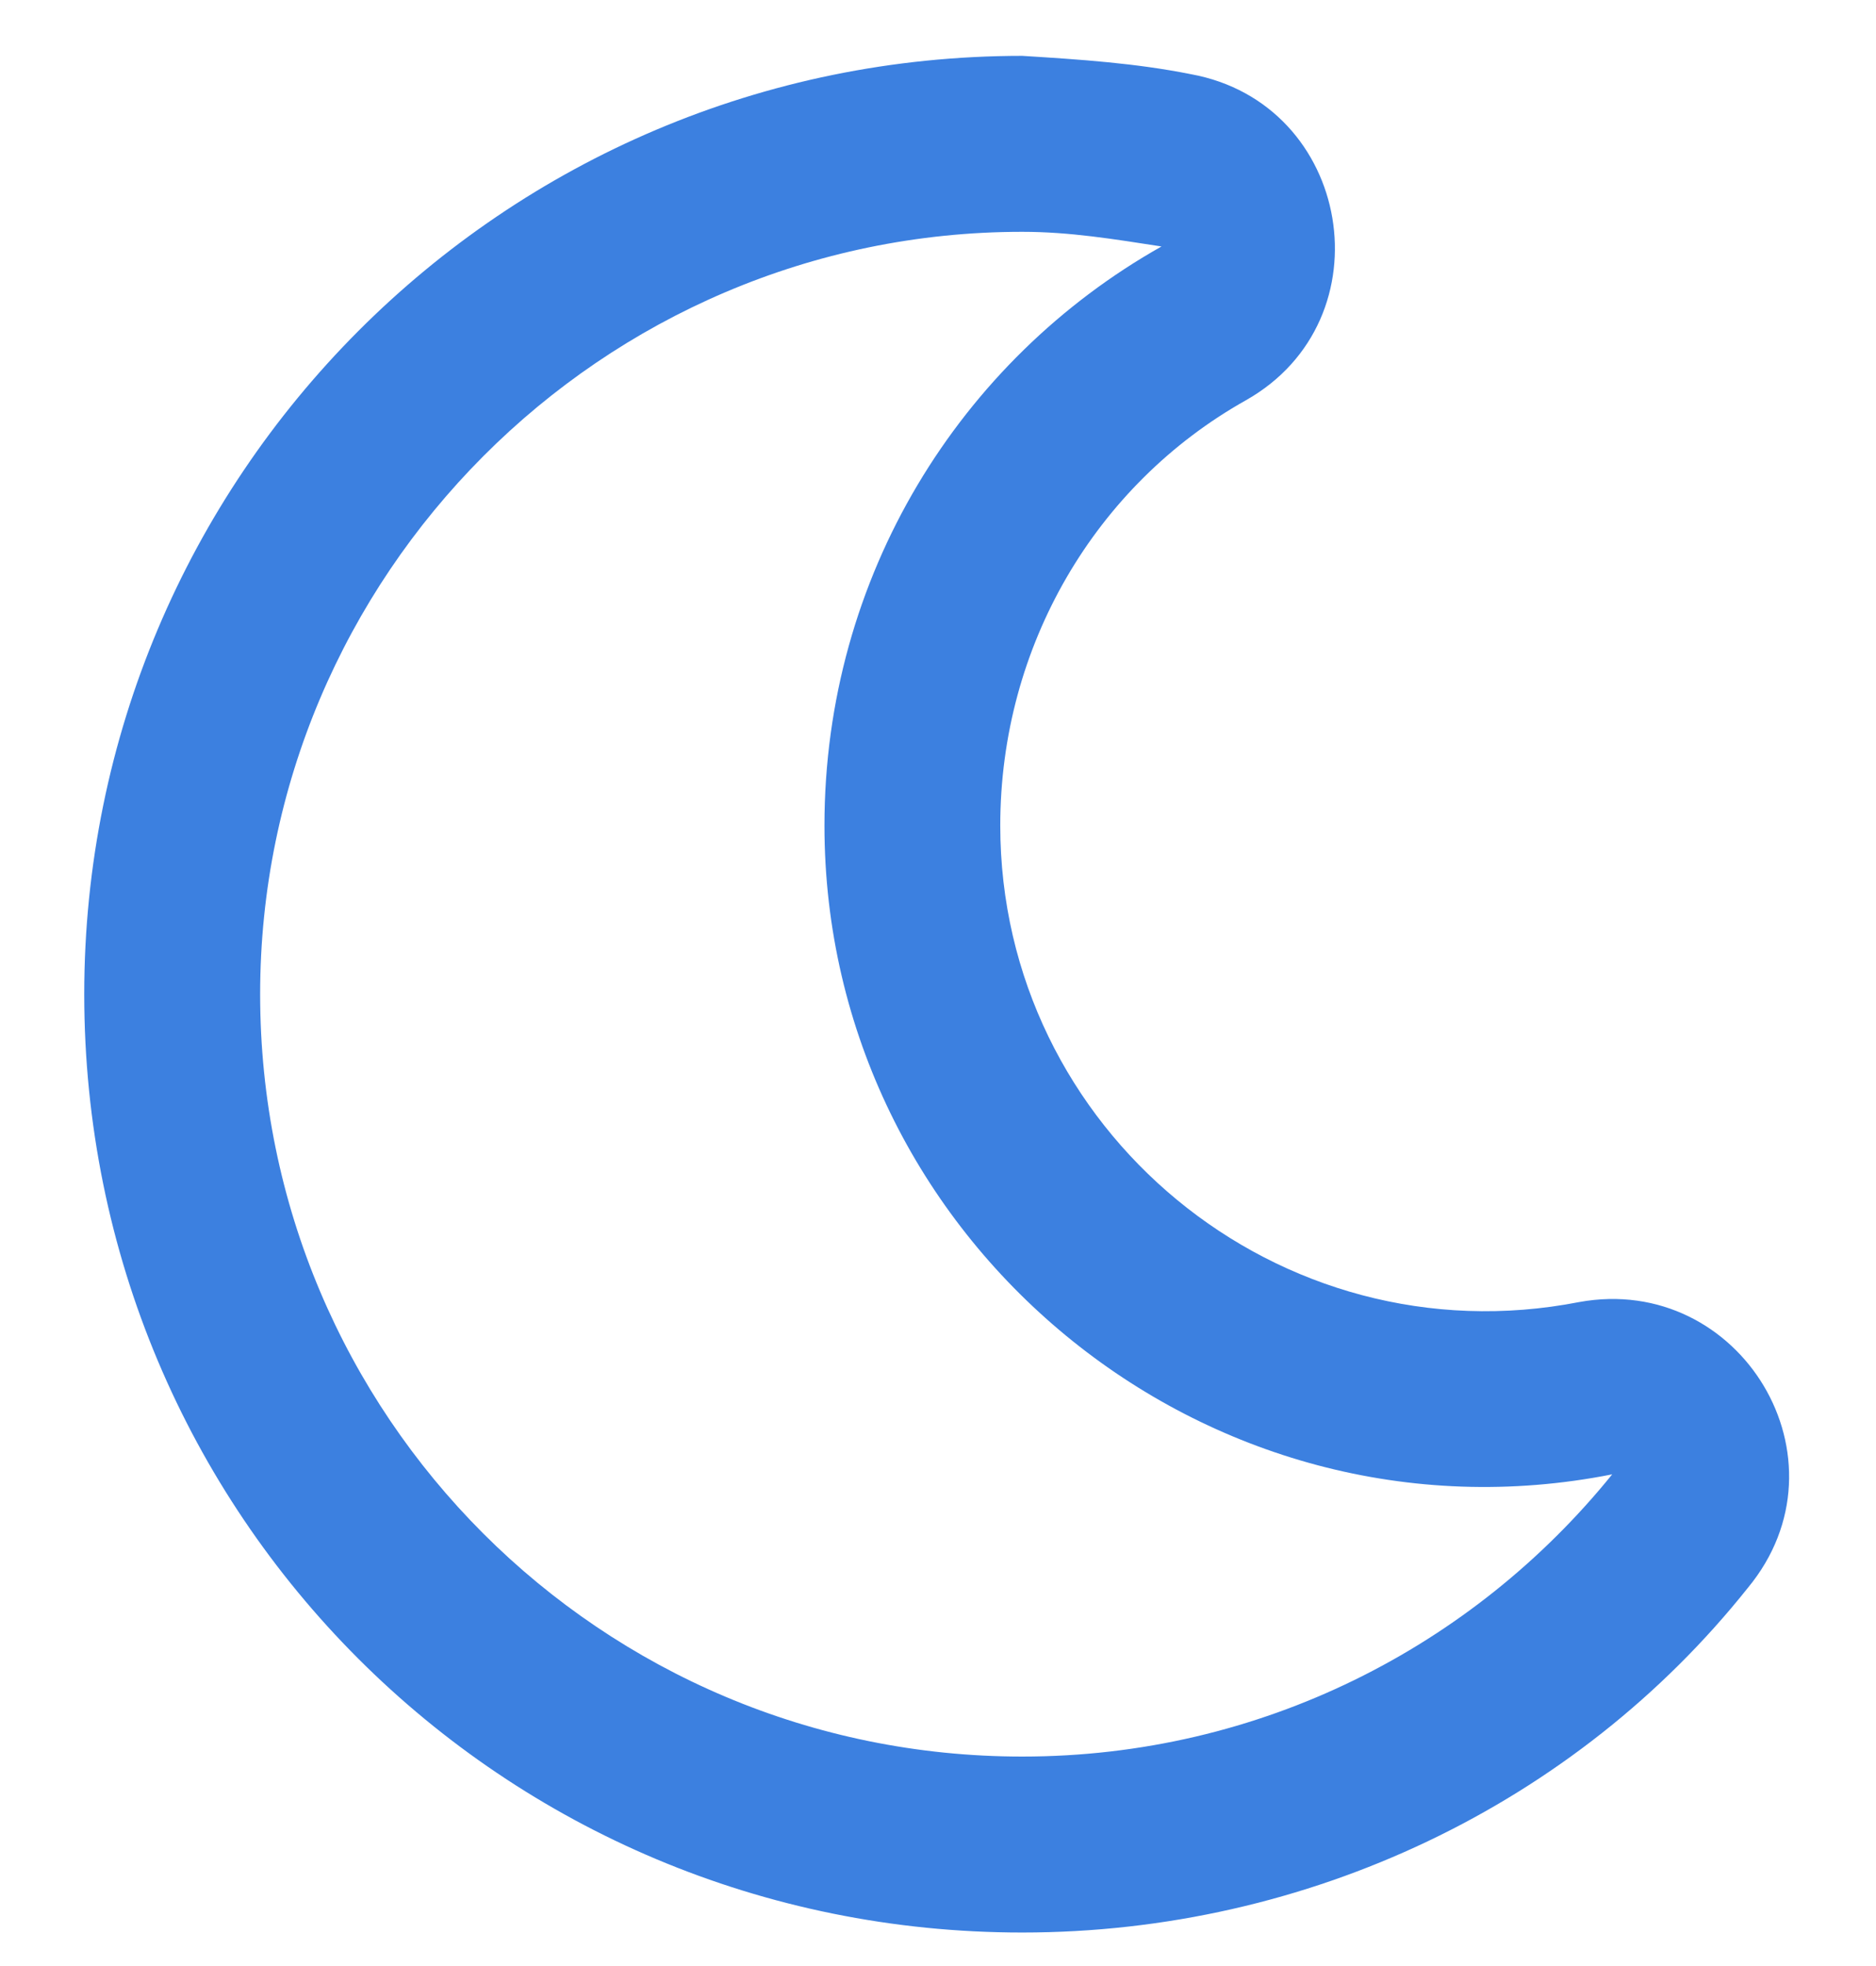 <svg width="21" height="22" viewBox="0 0 21 22" fill="none" xmlns="http://www.w3.org/2000/svg">
<path d="M11.443 21.625C14.643 21.625 17.637 20.189 19.564 17.77C20.754 16.334 19.482 14.242 17.678 14.57C14.315 15.227 11.197 12.643 11.197 9.238C11.197 7.229 12.264 5.424 13.945 4.48C15.545 3.578 15.135 1.158 13.33 0.83C12.715 0.707 12.1 0.666 11.443 0.625C5.619 0.625 0.943 5.342 0.943 11.125C0.943 16.949 5.619 21.625 11.443 21.625ZM11.443 2.594C11.977 2.594 12.469 2.676 13.002 2.758C10.746 4.029 9.229 6.449 9.229 9.238C9.229 13.873 13.494 17.4 18.047 16.498C16.488 18.426 14.109 19.656 11.443 19.656C6.727 19.656 2.912 15.842 2.912 11.125C2.912 6.449 6.727 2.594 11.443 2.594Z" fill="#3C80E0"/>
</svg>
